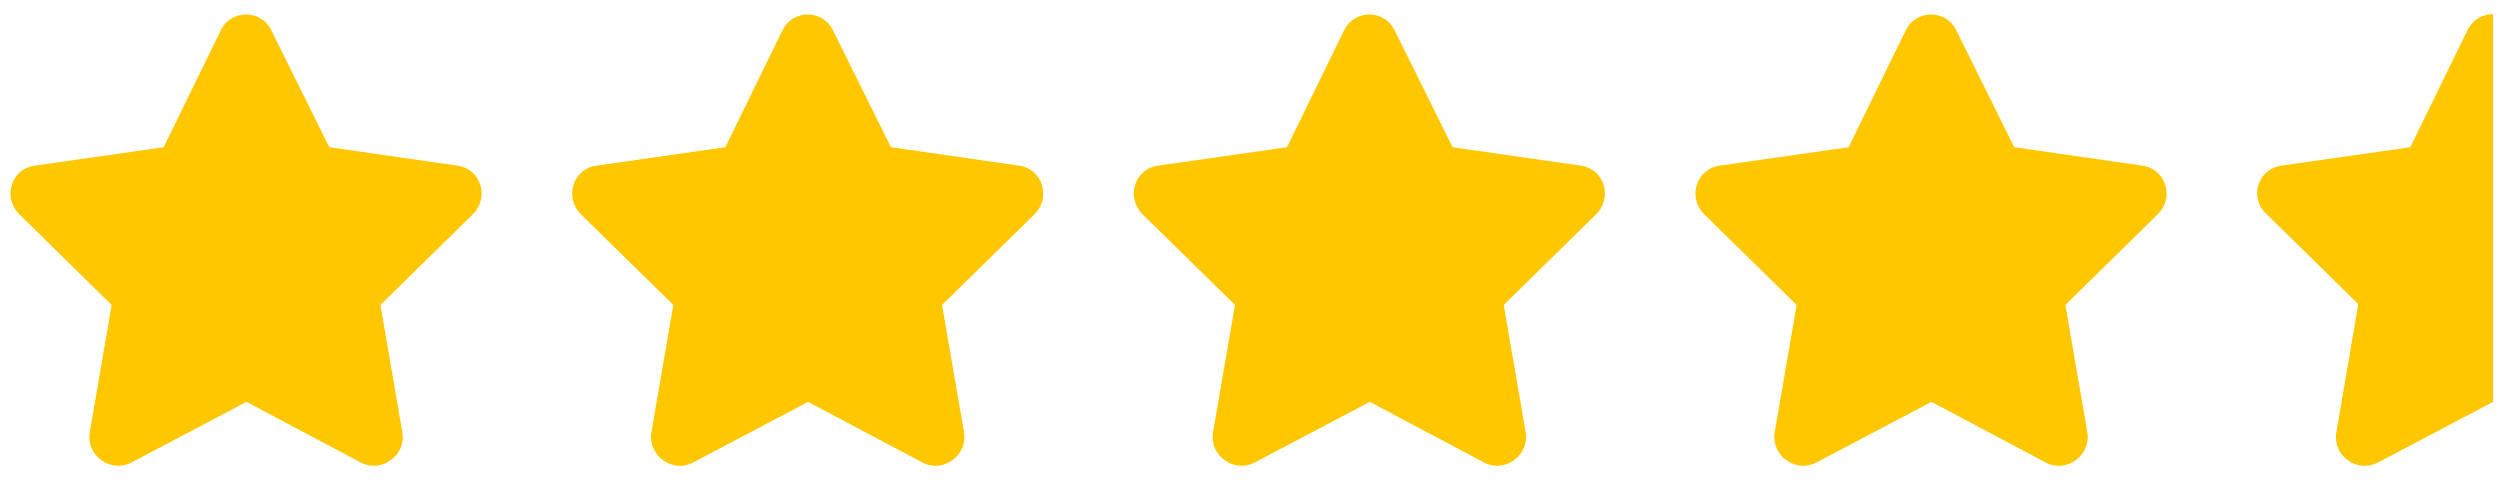 <svg width="133" height="26" viewBox="0 0 133 26" fill="none" xmlns="http://www.w3.org/2000/svg">
<path d="M11.754 1.598C12.316 0.473 13.91 0.52 14.426 1.598L17.52 7.832L24.363 8.816C25.582 9.004 26.051 10.504 25.16 11.395L20.238 16.223L21.41 23.02C21.598 24.238 20.285 25.176 19.207 24.613L13.113 21.379L6.973 24.613C5.895 25.176 4.582 24.238 4.77 23.02L5.941 16.223L1.02 11.395C0.129 10.504 0.598 9.004 1.816 8.816L8.707 7.832L11.754 1.598ZM41.634 1.598C42.196 0.473 43.79 0.52 44.306 1.598L47.4 7.832L54.243 8.816C55.462 9.004 55.931 10.504 55.04 11.395L50.118 16.223L51.29 23.02C51.478 24.238 50.165 25.176 49.087 24.613L42.993 21.379L36.853 24.613C35.775 25.176 34.462 24.238 34.65 23.02L35.821 16.223L30.899 11.395C30.009 10.504 30.478 9.004 31.696 8.816L38.587 7.832L41.634 1.598ZM71.514 1.598C72.076 0.473 73.67 0.52 74.186 1.598L77.279 7.832L84.123 8.816C85.342 9.004 85.811 10.504 84.92 11.395L79.998 16.223L81.17 23.02C81.358 24.238 80.045 25.176 78.967 24.613L72.873 21.379L66.733 24.613C65.654 25.176 64.342 24.238 64.529 23.02L65.701 16.223L60.779 11.395C59.889 10.504 60.358 9.004 61.576 8.816L68.467 7.832L71.514 1.598ZM101.394 1.598C101.956 0.473 103.55 0.52 104.066 1.598L107.16 7.832L114.003 8.816C115.222 9.004 115.691 10.504 114.8 11.395L109.878 16.223L111.05 23.02C111.238 24.238 109.925 25.176 108.847 24.613L102.753 21.379L96.613 24.613C95.534 25.176 94.222 24.238 94.409 23.02L95.581 16.223L90.659 11.395C89.769 10.504 90.238 9.004 91.456 8.816L98.347 7.832L101.394 1.598ZM132.633 0.754V21.379L126.493 24.613C125.368 25.176 124.102 24.238 124.29 23.02L125.461 16.176L120.54 11.348C119.649 10.504 120.118 9.004 121.336 8.816L128.227 7.832L131.274 1.598C131.555 1.035 132.071 0.754 132.633 0.754Z" fill="#FFC700"/>
</svg>
